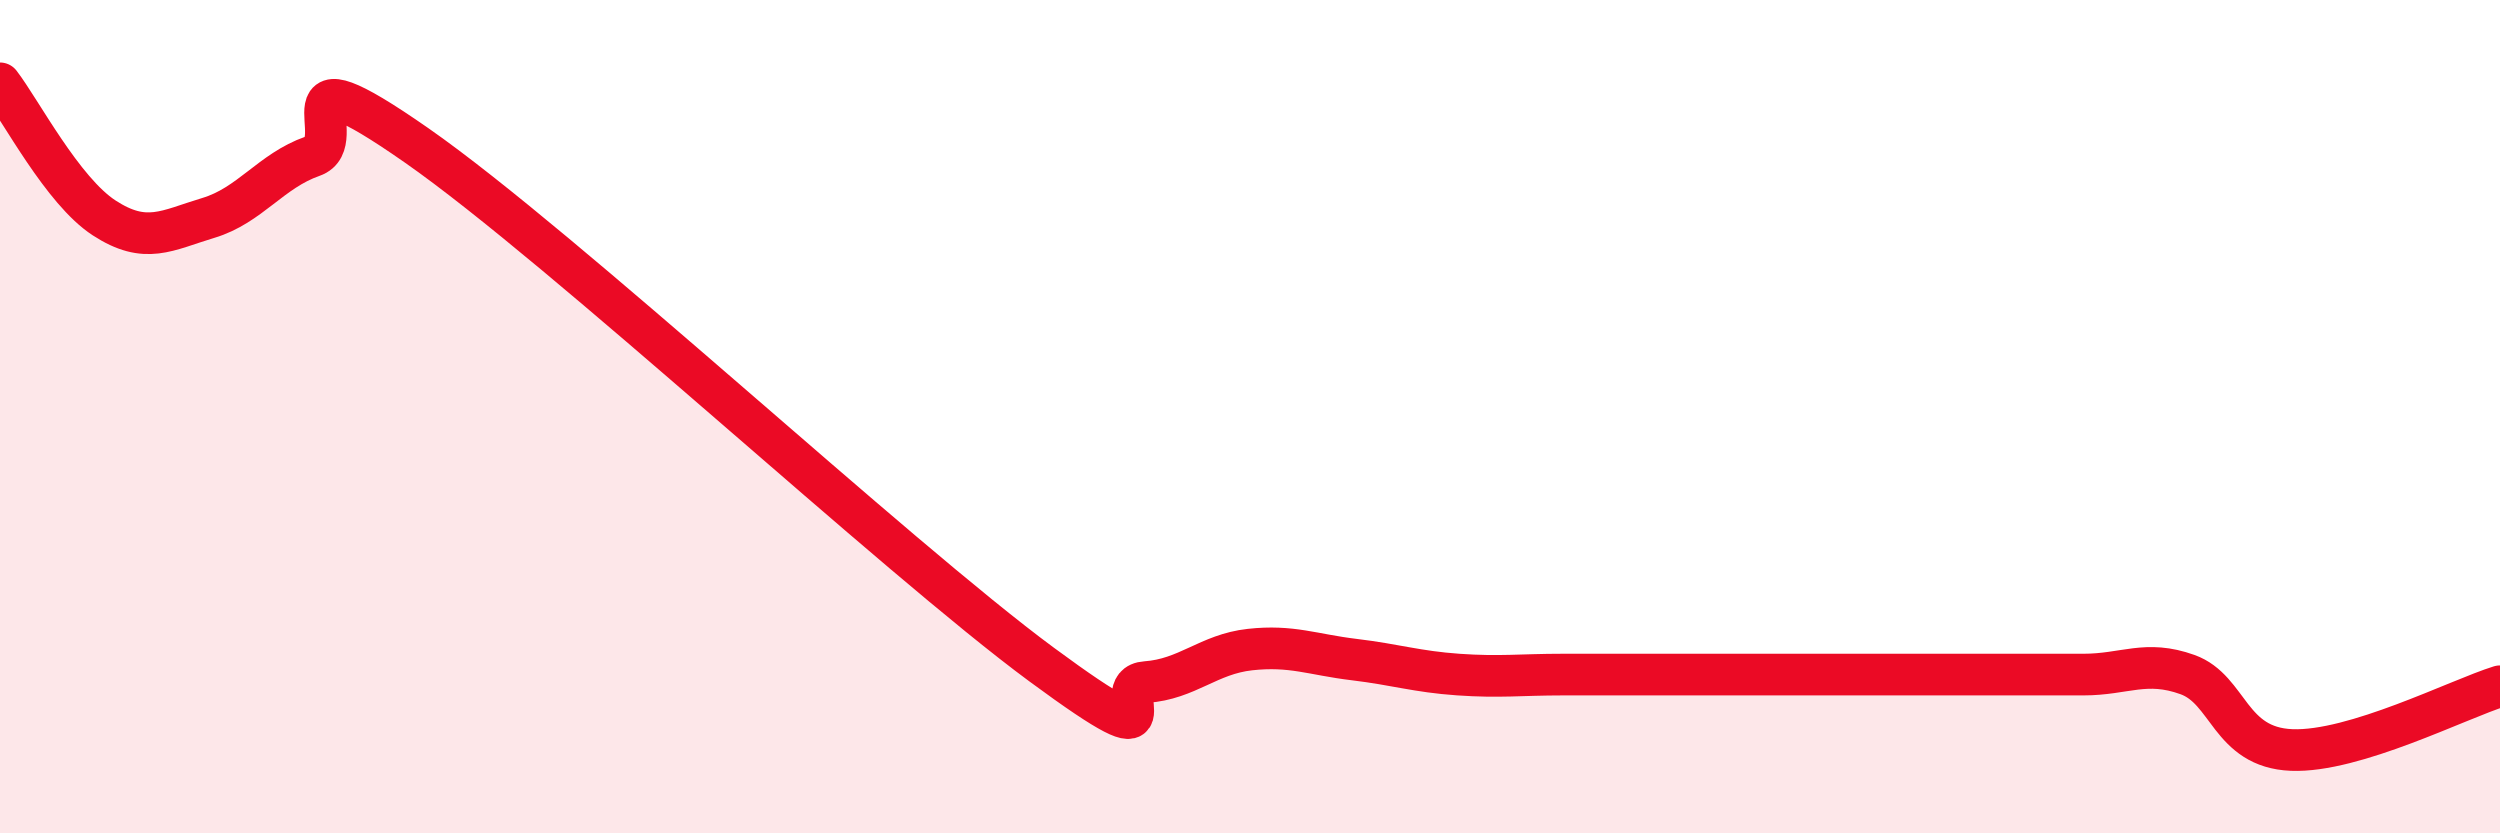 
    <svg width="60" height="20" viewBox="0 0 60 20" xmlns="http://www.w3.org/2000/svg">
      <path
        d="M 0,2 C 0.5,2.65 1.5,4.58 2.5,5.23 C 3.5,5.88 4,5.53 5,5.23 C 6,4.93 6.5,4.1 7.5,3.75 C 8.5,3.4 6.5,1.05 10,3.49 C 13.5,5.93 21.5,13.37 25,15.95 C 28.5,18.53 26.5,16.44 27.5,16.37 C 28.5,16.3 29,15.7 30,15.59 C 31,15.48 31.5,15.71 32.5,15.83 C 33.5,15.95 34,16.12 35,16.19 C 36,16.26 36.5,16.19 37.5,16.19 C 38.5,16.19 39,16.19 40,16.19 C 41,16.19 41.5,16.19 42.5,16.19 C 43.5,16.19 44,16.19 45,16.19 C 46,16.19 46.5,16.19 47.5,16.19 C 48.5,16.19 49,16.19 50,16.19 C 51,16.19 51.5,15.83 52.5,16.19 C 53.5,16.55 53.5,17.94 55,18 C 56.5,18.06 59,16.78 60,16.47L60 20L0 20Z"
        fill="#EB0A25"
        opacity="0.1"
        stroke-linecap="round"
        stroke-linejoin="round"
      />
      <path
        d="M 0,2 C 0.5,2.65 1.5,4.58 2.5,5.23 C 3.5,5.88 4,5.53 5,5.23 C 6,4.93 6.5,4.1 7.5,3.75 C 8.5,3.4 6.5,1.05 10,3.49 C 13.5,5.93 21.5,13.37 25,15.95 C 28.5,18.53 26.5,16.44 27.5,16.37 C 28.5,16.3 29,15.7 30,15.59 C 31,15.48 31.5,15.71 32.5,15.83 C 33.5,15.95 34,16.12 35,16.19 C 36,16.26 36.5,16.19 37.5,16.19 C 38.5,16.19 39,16.19 40,16.19 C 41,16.19 41.5,16.19 42.5,16.19 C 43.5,16.19 44,16.19 45,16.19 C 46,16.19 46.5,16.19 47.5,16.19 C 48.5,16.19 49,16.19 50,16.19 C 51,16.19 51.5,15.83 52.5,16.19 C 53.5,16.55 53.5,17.94 55,18 C 56.5,18.06 59,16.78 60,16.47"
        stroke="#EB0A25"
        stroke-width="1"
        fill="none"
        stroke-linecap="round"
        stroke-linejoin="round"
      />
    </svg>
  